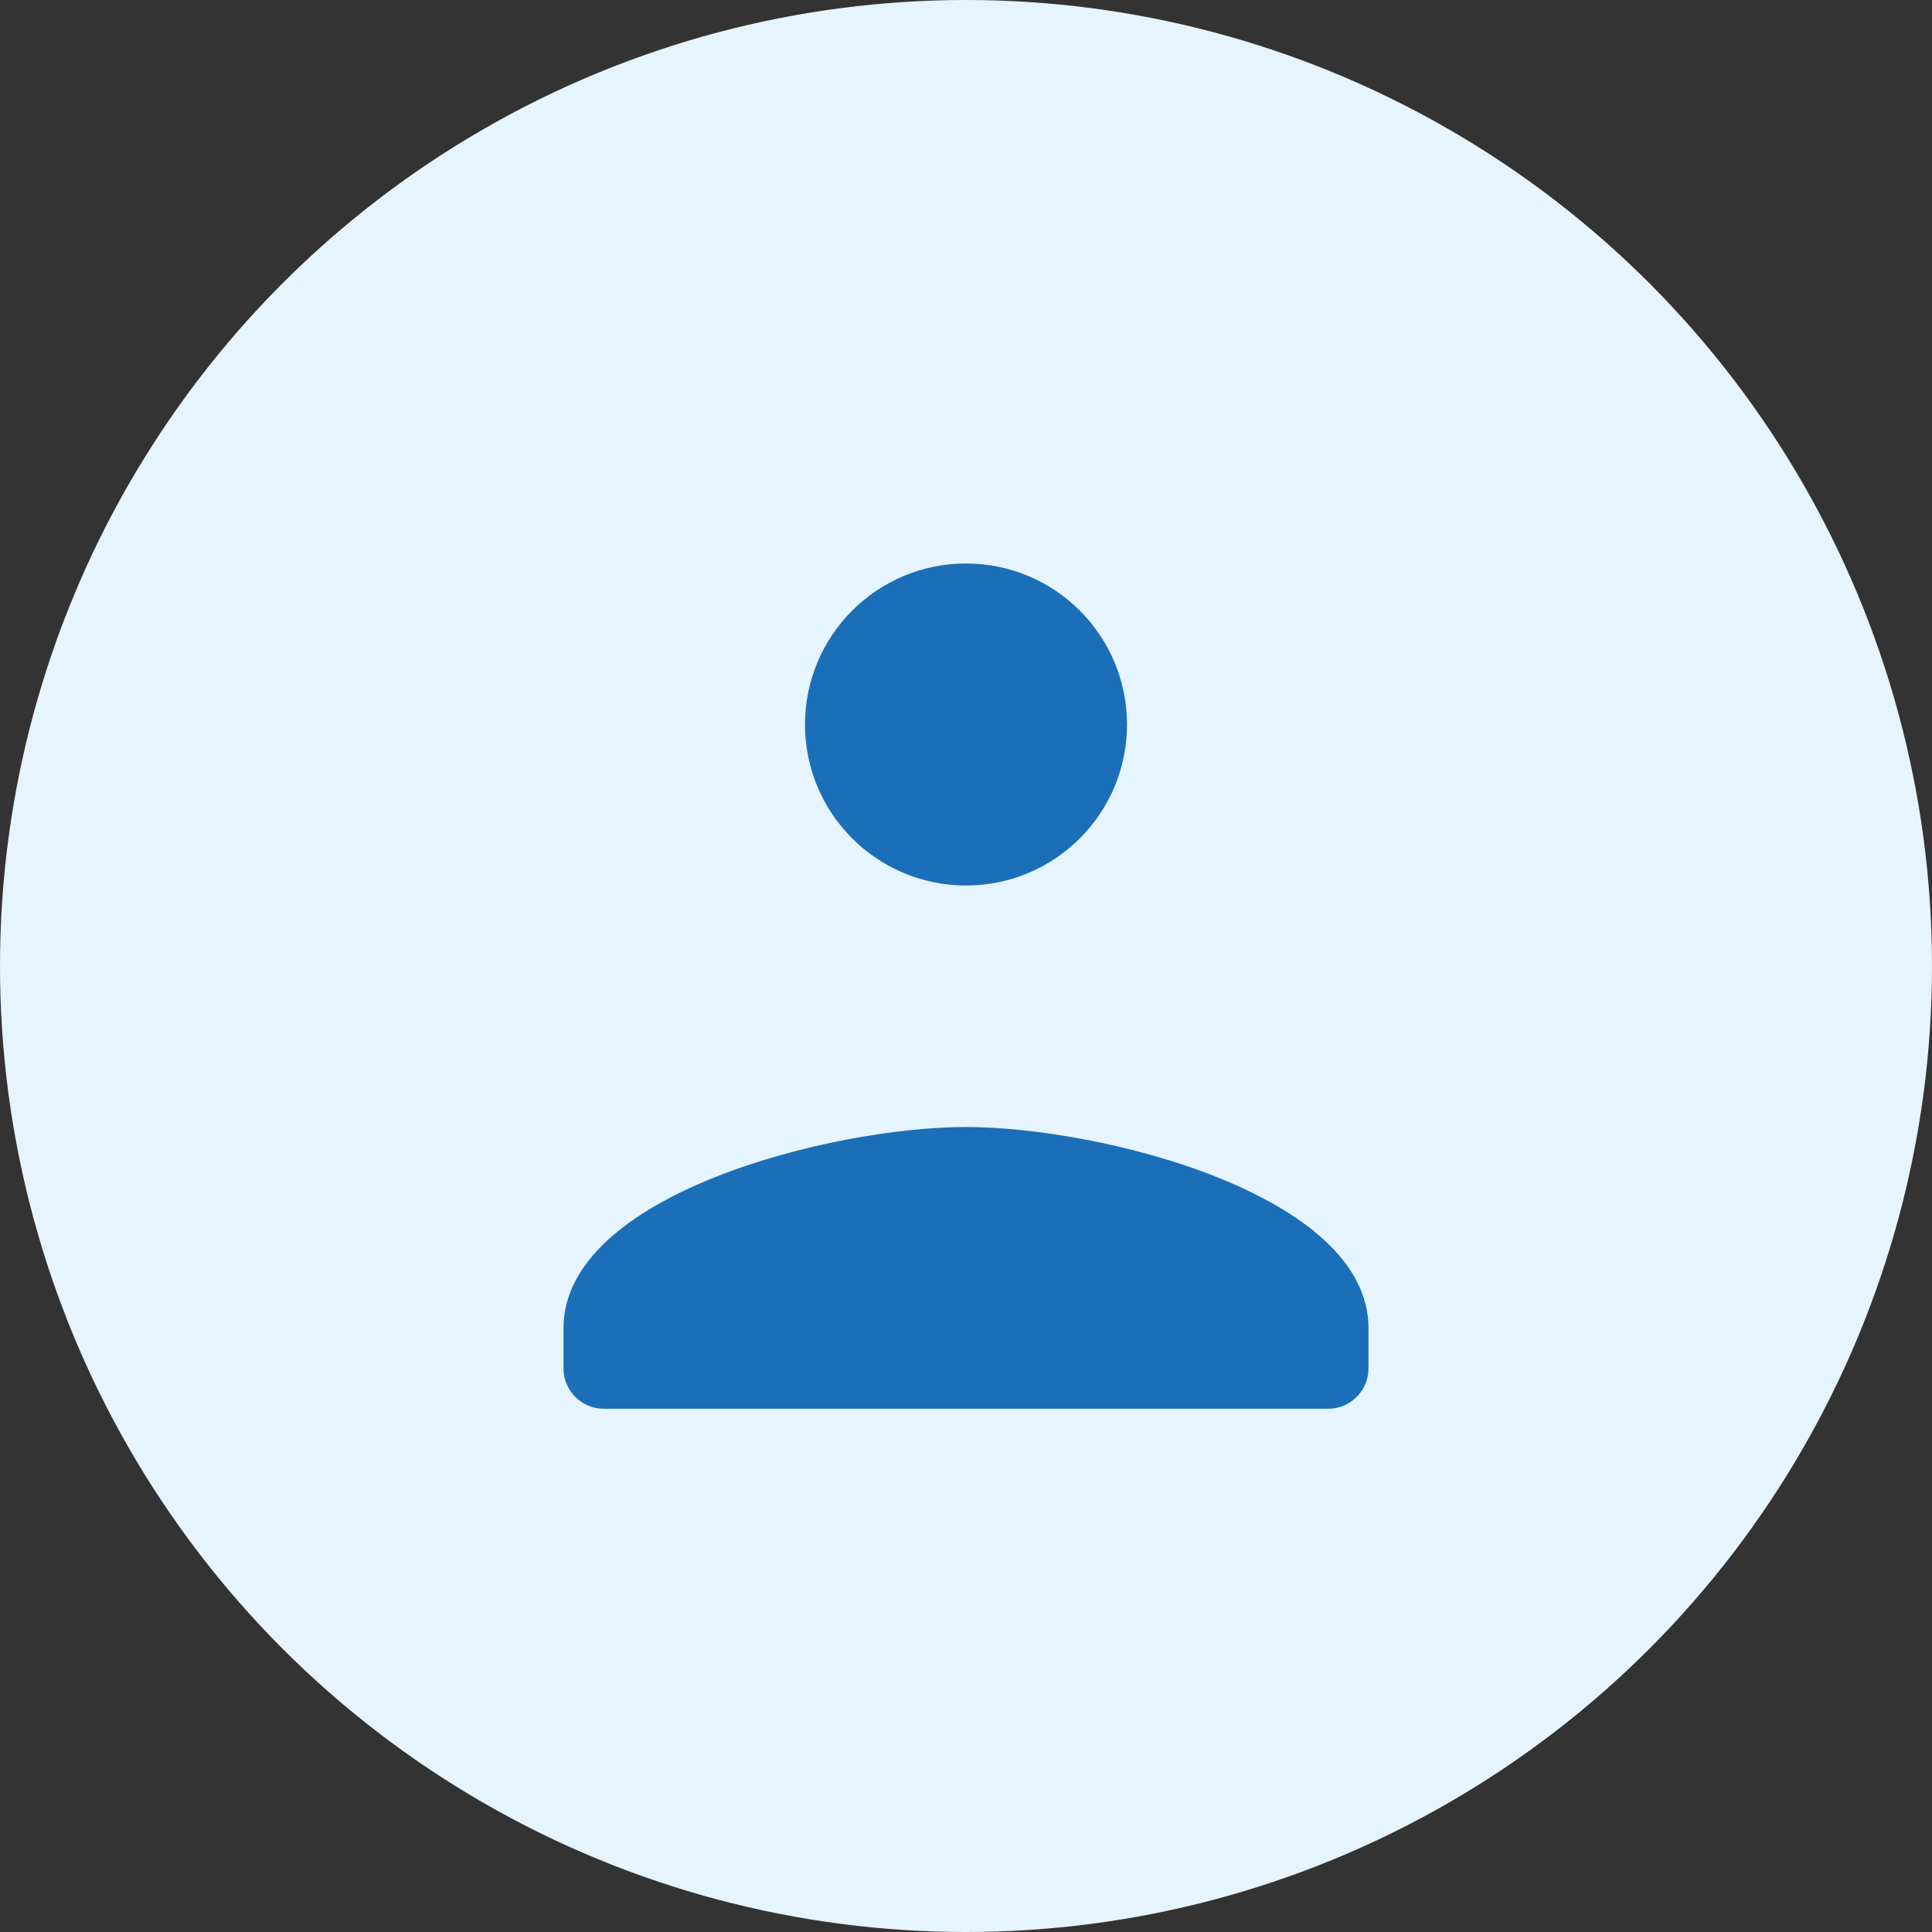 <svg width="48" height="48" viewBox="0 0 48 48" fill="none" xmlns="http://www.w3.org/2000/svg">
  <rect x="0" y="0" width="48" height="48" fill="#333333" stroke="none"/>
  <circle cx="24" cy="24" r="24" fill="#E6F4FF"/>
  <path d="M24 14C21.79 14 20 15.79 20 18C20 20.21 21.79 22 24 22C26.21 22 28 20.21 28 18C28 15.79 26.21 14 24 14ZM24 28C20.67 28 14 29.67 14 33V34C14 34.55 14.45 35 15 35H33C33.55 35 34 34.55 34 34V33C34 29.67 27.33 28 24 28Z" fill="#1A6FB8"/>
</svg>